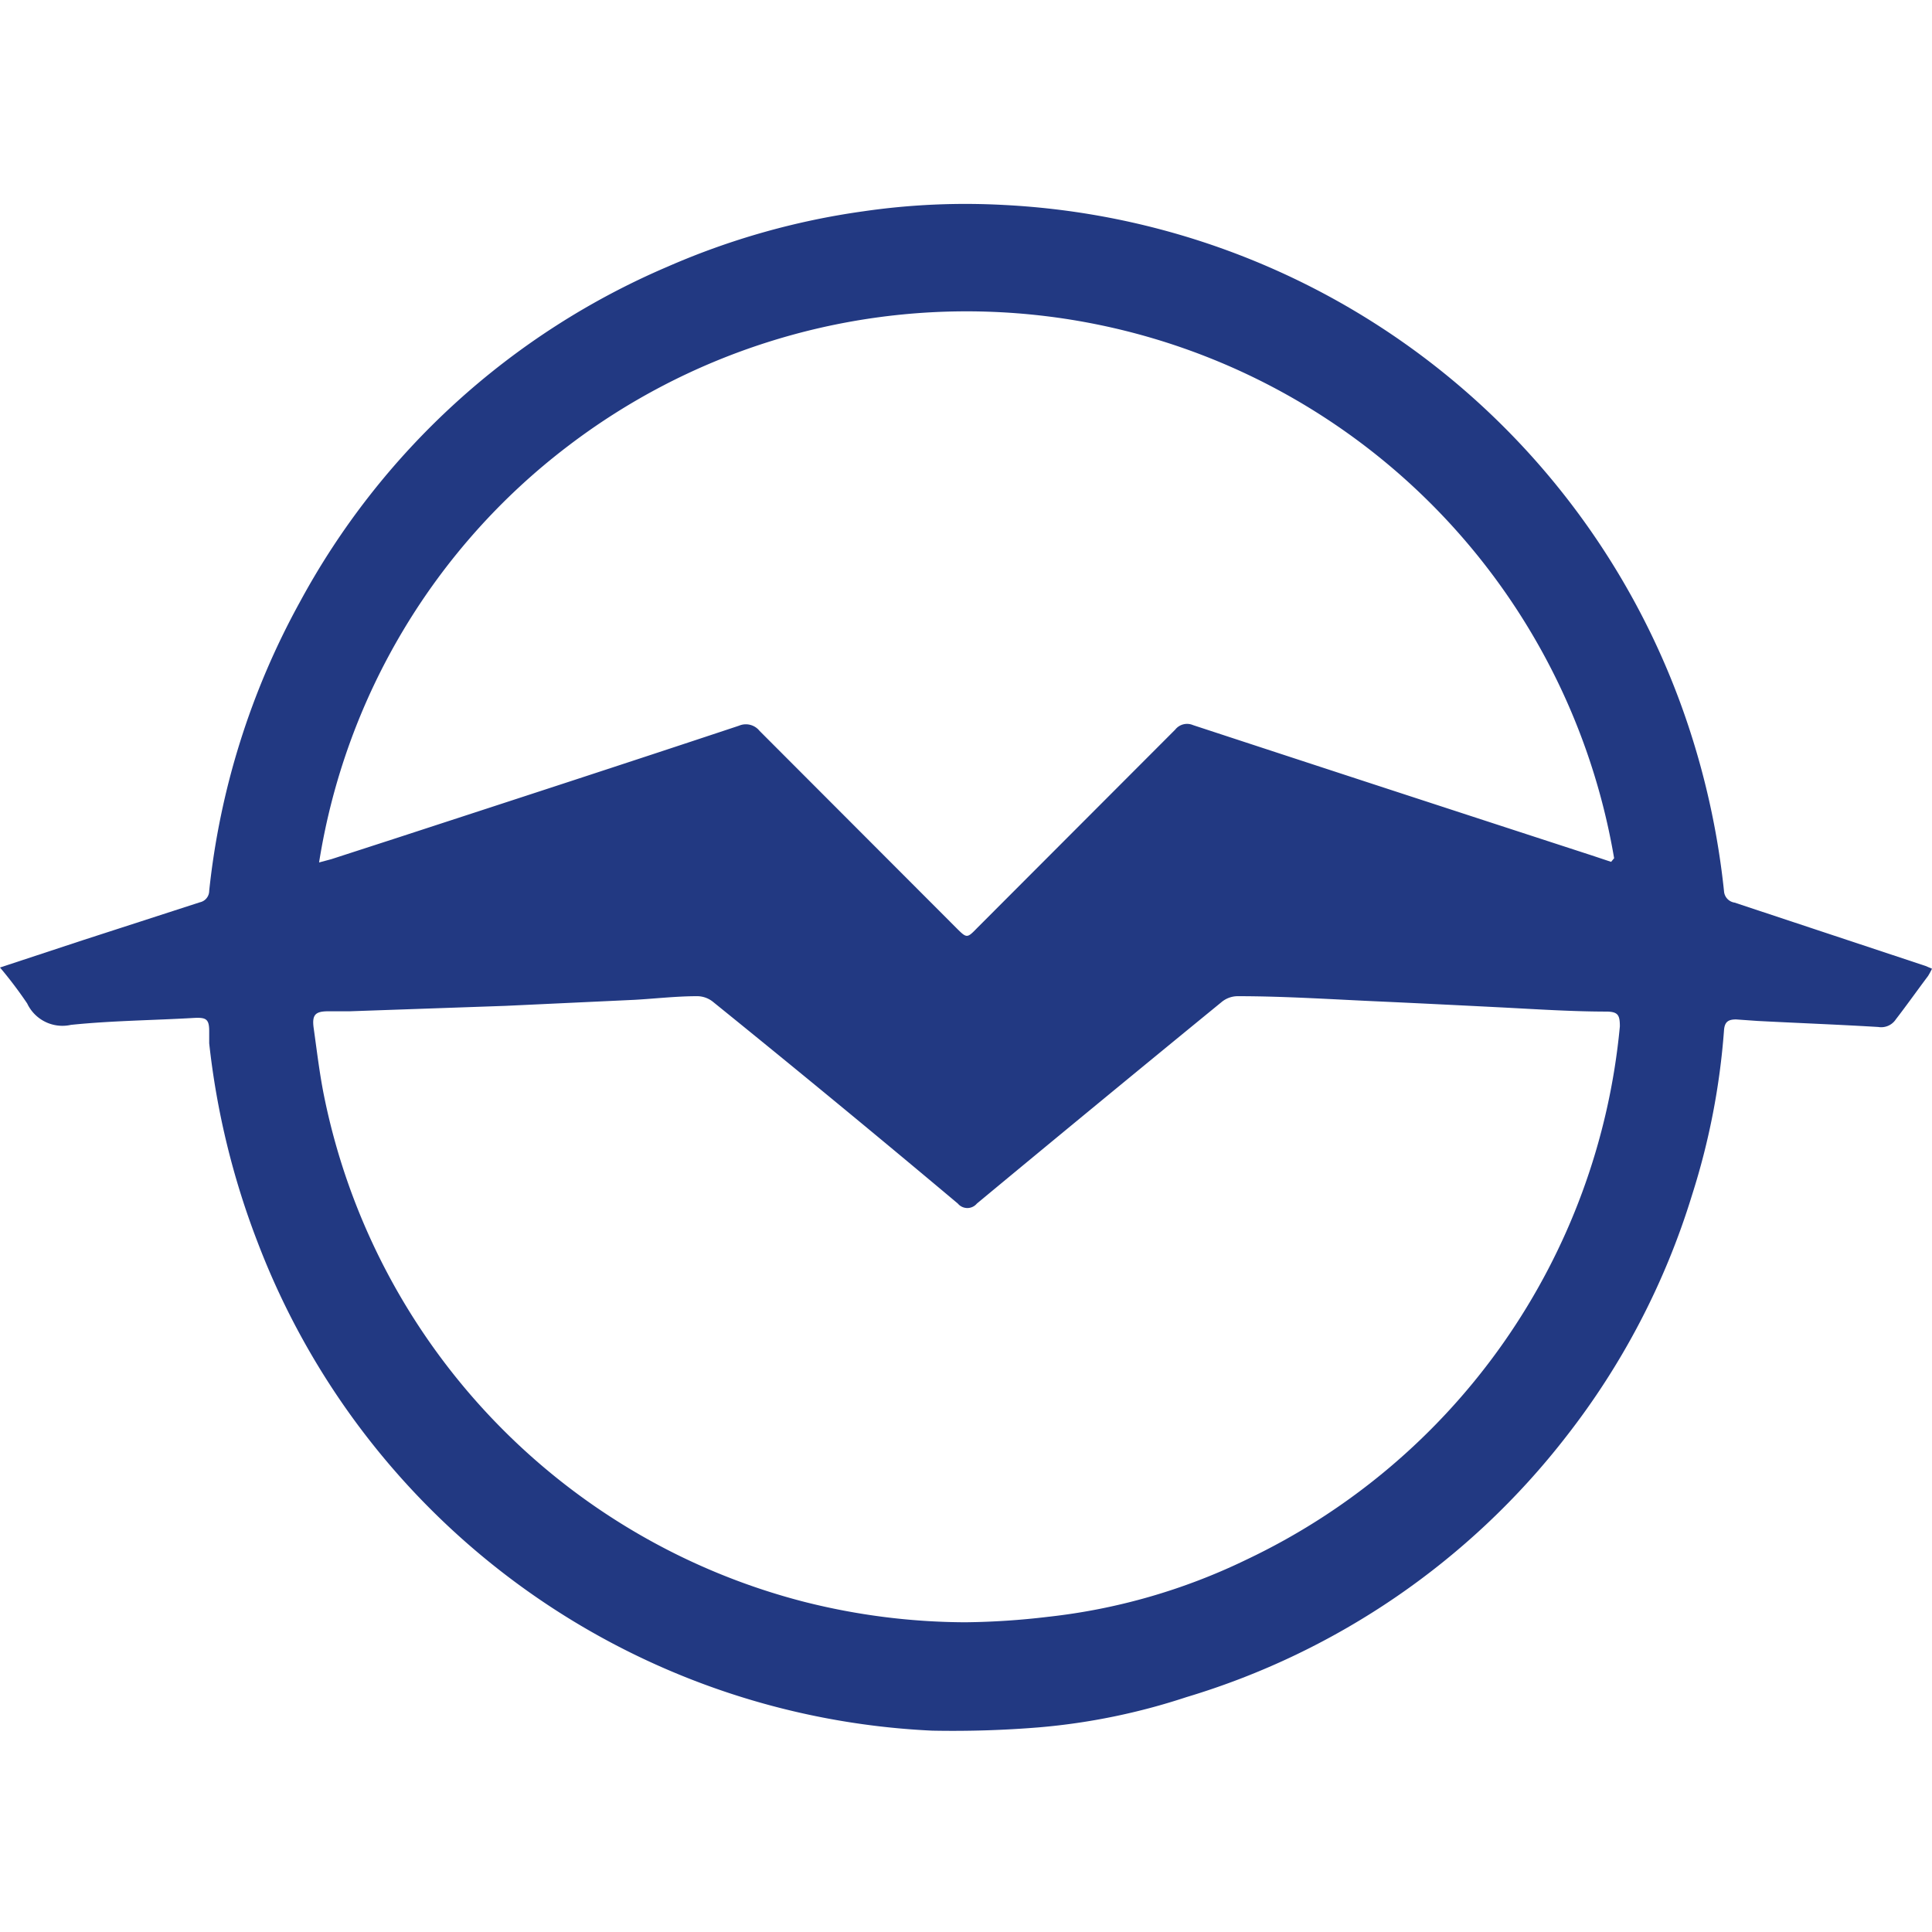 <svg xmlns="http://www.w3.org/2000/svg" viewBox="0 0 64 64"><defs><style>.cls-1{fill:#223982;}.cls-2{fill:none;}</style></defs><g id="Layer_2" data-name="Layer 2"><g id="Layer_1-2" data-name="Layer 1"><g id="ММЗ"><path class="cls-1" d="M0,32.05l2.76-.91,3.86-1.25a.39.39,0,0,0,.31-.38,25.32,25.32,0,0,1,3-9.56A25,25,0,0,1,22.1,8.84,24.66,24.66,0,0,1,28.6,7a23.45,23.45,0,0,1,4.66-.21A25.23,25.23,0,0,1,55.94,24.08a26,26,0,0,1,1.17,5.44.41.41,0,0,0,.35.38L63.79,32l.21.09a2.6,2.6,0,0,1-.13.24c-.36.48-.73,1-1.07,1.44a.58.58,0,0,1-.58.25c-1.33-.08-2.66-.13-4-.2l-.71-.05c-.26,0-.38.08-.4.36a23.66,23.66,0,0,1-1.06,5.46,24.77,24.77,0,0,1-4.17,8,25,25,0,0,1-12.58,8.63,21.31,21.31,0,0,1-4.87,1,35.08,35.08,0,0,1-3.55.11A25.17,25.17,0,0,1,8.53,41.14a26.15,26.15,0,0,1-1.6-6.58c0-.13,0-.27,0-.4,0-.4-.1-.46-.5-.44-1.36.08-2.73.09-4.08.23a1.29,1.29,0,0,1-1.45-.71A13.92,13.92,0,0,0,0,32.05ZM11.59,33.5h0c-.24,0-.47,0-.71,0-.43,0-.55.11-.49.55.11.78.2,1.56.36,2.33A21.76,21.76,0,0,0,26.63,53.06a22,22,0,0,0,5.35.68,25,25,0,0,0,2.73-.18,20.08,20.08,0,0,0,6.57-1.89A21.8,21.8,0,0,0,53.66,34c0-.37-.06-.48-.42-.49-1.18,0-2.36-.08-3.54-.14s-2.59-.13-3.89-.19C44.2,33.11,42.59,33,41,33a.84.84,0,0,0-.54.2q-4.06,3.32-8.1,6.67a.41.41,0,0,1-.63,0q-4-3.36-8.12-6.69a.84.84,0,0,0-.52-.18c-.68,0-1.37.08-2.06.12l-4.28.2Zm41.78-4.95.1-.12A21.76,21.76,0,0,0,18.81,14.78a21.56,21.56,0,0,0-8.24,13.79l.41-.11,2.19-.71c3.77-1.23,7.55-2.46,11.31-3.71a.58.58,0,0,1,.68.17l6.51,6.52c.36.36.36.36.71,0l6.55-6.56a.5.5,0,0,1,.59-.15q6.61,2.17,13.22,4.32Z"/><rect class="cls-2" width="64" height="64"/></g></g></g></svg>